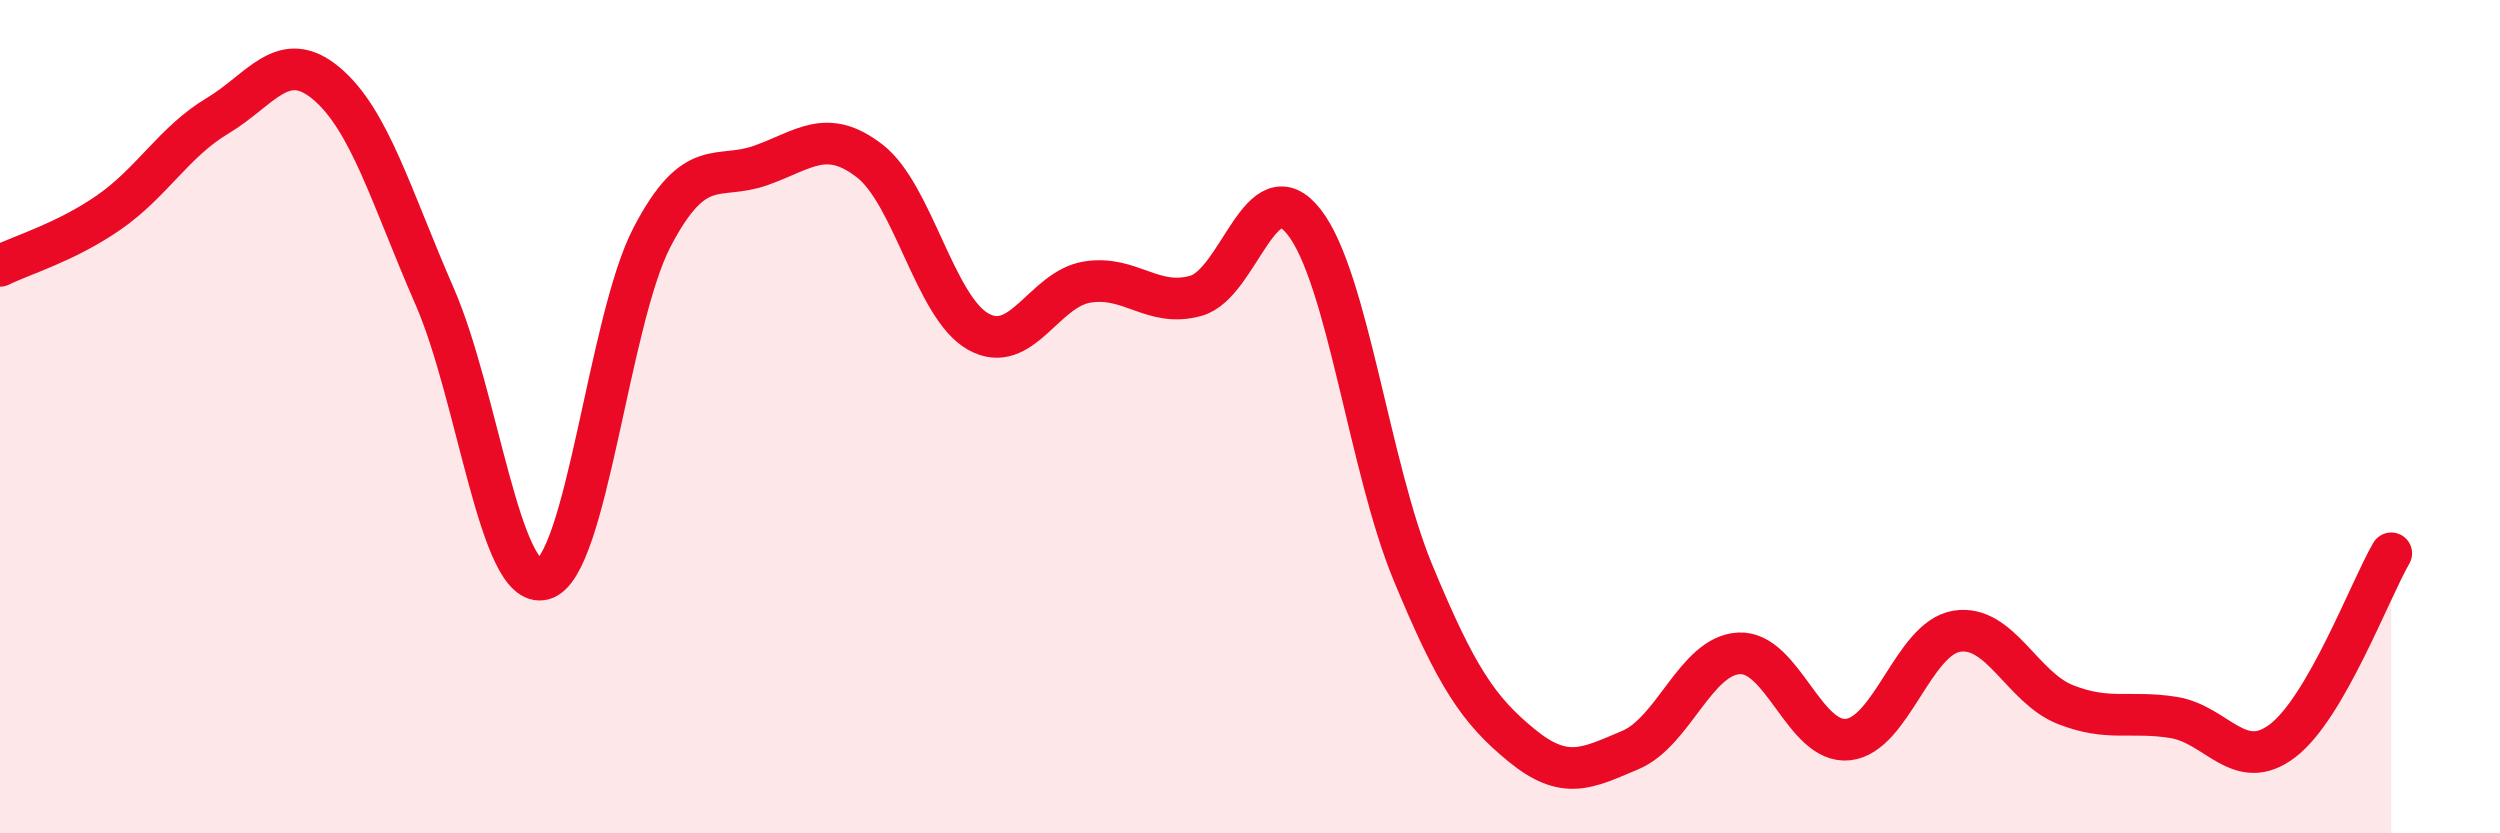
    <svg width="60" height="20" viewBox="0 0 60 20" xmlns="http://www.w3.org/2000/svg">
      <path
        d="M 0,6.38 C 0.52,6.12 1.57,5.82 2.61,5.1 C 3.65,4.38 4.18,3.4 5.22,2.78 C 6.26,2.16 6.79,1.13 7.83,2 C 8.87,2.87 9.39,4.73 10.43,7.11 C 11.47,9.49 12,14.18 13.04,13.9 C 14.08,13.62 14.61,7.68 15.65,5.69 C 16.69,3.7 17.22,4.34 18.26,3.97 C 19.3,3.6 19.83,3.06 20.87,3.86 C 21.91,4.66 22.44,7.38 23.48,7.96 C 24.52,8.54 25.05,6.94 26.09,6.77 C 27.13,6.6 27.66,7.39 28.7,7.1 C 29.74,6.81 30.26,4 31.3,5.33 C 32.34,6.66 32.87,11.23 33.91,13.74 C 34.95,16.25 35.48,17.04 36.52,17.89 C 37.56,18.74 38.09,18.44 39.13,18 C 40.17,17.56 40.7,15.73 41.74,15.68 C 42.78,15.63 43.31,17.86 44.35,17.75 C 45.39,17.64 45.92,15.32 46.96,15.15 C 48,14.98 48.53,16.5 49.57,16.91 C 50.61,17.32 51.13,17.05 52.17,17.22 C 53.21,17.39 53.74,18.57 54.78,17.78 C 55.82,16.99 56.87,14.18 57.39,13.28L57.39 20L0 20Z"
        fill="#EB0A25"
        opacity="0.1"
        stroke-linecap="round"
        stroke-linejoin="round"
      />
      <path
        d="M 0,6.38 C 0.52,6.12 1.57,5.82 2.61,5.1 C 3.65,4.38 4.18,3.4 5.22,2.78 C 6.26,2.16 6.79,1.13 7.83,2 C 8.87,2.87 9.39,4.73 10.43,7.11 C 11.47,9.49 12,14.18 13.04,13.9 C 14.08,13.62 14.61,7.68 15.65,5.69 C 16.69,3.7 17.22,4.34 18.26,3.97 C 19.3,3.6 19.83,3.06 20.87,3.86 C 21.91,4.66 22.44,7.38 23.48,7.96 C 24.52,8.54 25.05,6.94 26.09,6.77 C 27.13,6.6 27.66,7.39 28.7,7.1 C 29.74,6.81 30.26,4 31.3,5.33 C 32.34,6.66 32.87,11.23 33.91,13.74 C 34.95,16.25 35.48,17.04 36.52,17.89 C 37.56,18.74 38.09,18.44 39.13,18 C 40.17,17.56 40.7,15.73 41.74,15.68 C 42.78,15.63 43.31,17.86 44.35,17.75 C 45.39,17.64 45.92,15.32 46.96,15.15 C 48,14.98 48.53,16.5 49.57,16.91 C 50.61,17.32 51.13,17.05 52.17,17.22 C 53.21,17.39 53.74,18.57 54.78,17.78 C 55.82,16.99 56.87,14.18 57.39,13.28"
        stroke="#EB0A25"
        stroke-width="1"
        fill="none"
        stroke-linecap="round"
        stroke-linejoin="round"
      />
    </svg>
  